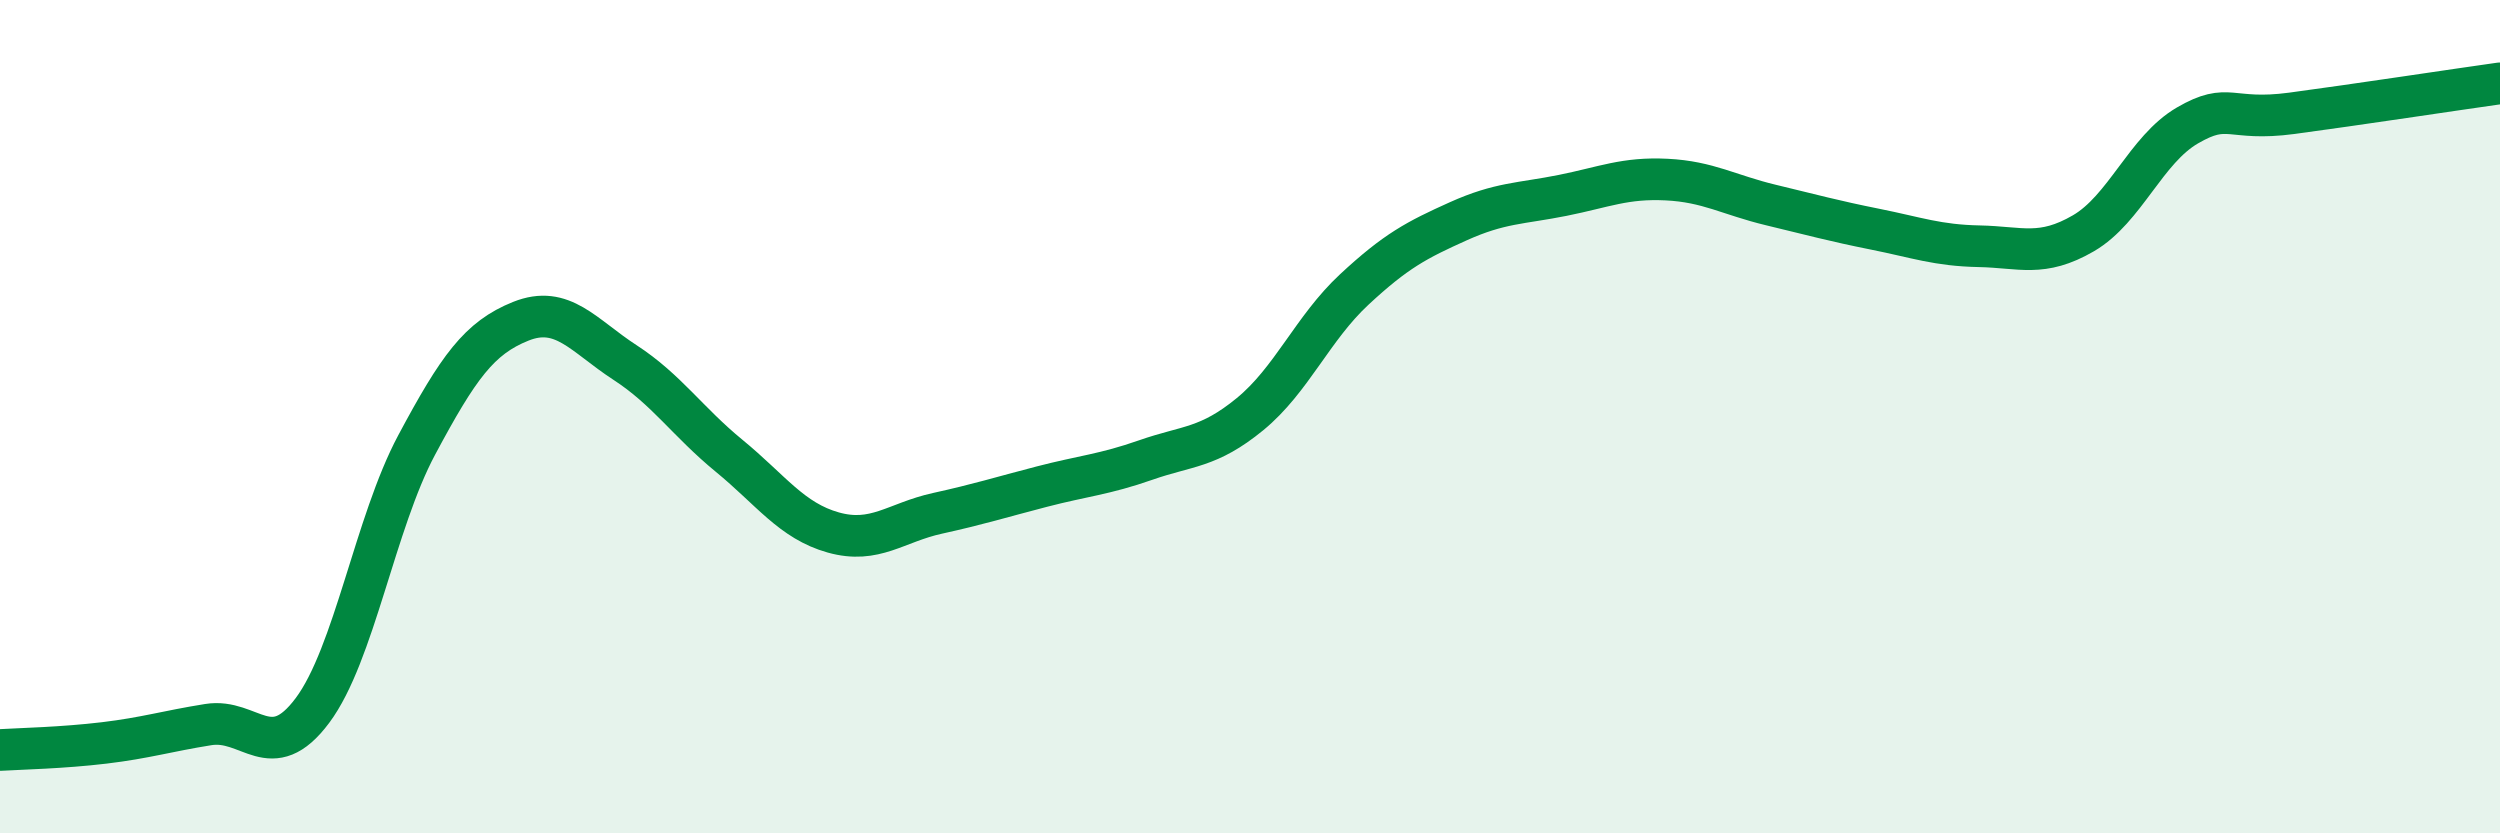 
    <svg width="60" height="20" viewBox="0 0 60 20" xmlns="http://www.w3.org/2000/svg">
      <path
        d="M 0,18 C 0.5,17.97 1.5,17.95 2.5,17.83 C 3.5,17.71 4,17.55 5,17.39 C 6,17.23 6.5,18.39 7.5,17.05 C 8.5,15.71 9,12.55 10,10.68 C 11,8.81 11.5,8.11 12.5,7.71 C 13.5,7.31 14,8.05 15,8.7 C 16,9.35 16.5,10.12 17.5,10.94 C 18.5,11.76 19,12.5 20,12.78 C 21,13.06 21.5,12.54 22.5,12.32 C 23.5,12.1 24,11.94 25,11.68 C 26,11.42 26.5,11.39 27.5,11.04 C 28.5,10.69 29,10.76 30,9.94 C 31,9.12 31.5,7.88 32.5,6.95 C 33.5,6.02 34,5.76 35,5.31 C 36,4.86 36.5,4.89 37.5,4.69 C 38.5,4.49 39,4.26 40,4.31 C 41,4.36 41.5,4.68 42.5,4.92 C 43.5,5.16 44,5.3 45,5.5 C 46,5.7 46.5,5.89 47.5,5.91 C 48.5,5.93 49,6.18 50,5.6 C 51,5.02 51.5,3.59 52.5,3.01 C 53.5,2.43 53.5,2.92 55,2.72 C 56.5,2.52 59,2.14 60,2L60 20L0 20Z"
        fill="#008740"
        opacity="0.1"
        stroke-linecap="round"
        stroke-linejoin="round"
      />
      <path
        d="M 0,18 C 0.5,17.97 1.5,17.95 2.5,17.83 C 3.5,17.71 4,17.55 5,17.39 C 6,17.23 6.5,18.39 7.5,17.05 C 8.5,15.71 9,12.55 10,10.68 C 11,8.81 11.5,8.11 12.5,7.71 C 13.5,7.31 14,8.05 15,8.7 C 16,9.35 16.5,10.12 17.5,10.94 C 18.5,11.76 19,12.5 20,12.78 C 21,13.06 21.5,12.54 22.5,12.32 C 23.5,12.1 24,11.94 25,11.68 C 26,11.42 26.5,11.39 27.5,11.04 C 28.5,10.69 29,10.76 30,9.94 C 31,9.12 31.5,7.88 32.5,6.95 C 33.5,6.02 34,5.76 35,5.31 C 36,4.86 36.5,4.89 37.5,4.69 C 38.5,4.49 39,4.26 40,4.31 C 41,4.36 41.5,4.68 42.5,4.92 C 43.5,5.16 44,5.3 45,5.5 C 46,5.7 46.5,5.89 47.5,5.91 C 48.5,5.93 49,6.18 50,5.6 C 51,5.02 51.5,3.59 52.5,3.01 C 53.5,2.43 53.5,2.92 55,2.72 C 56.5,2.52 59,2.14 60,2"
        stroke="#008740"
        stroke-width="1"
        fill="none"
        stroke-linecap="round"
        stroke-linejoin="round"
      />
    </svg>
  
